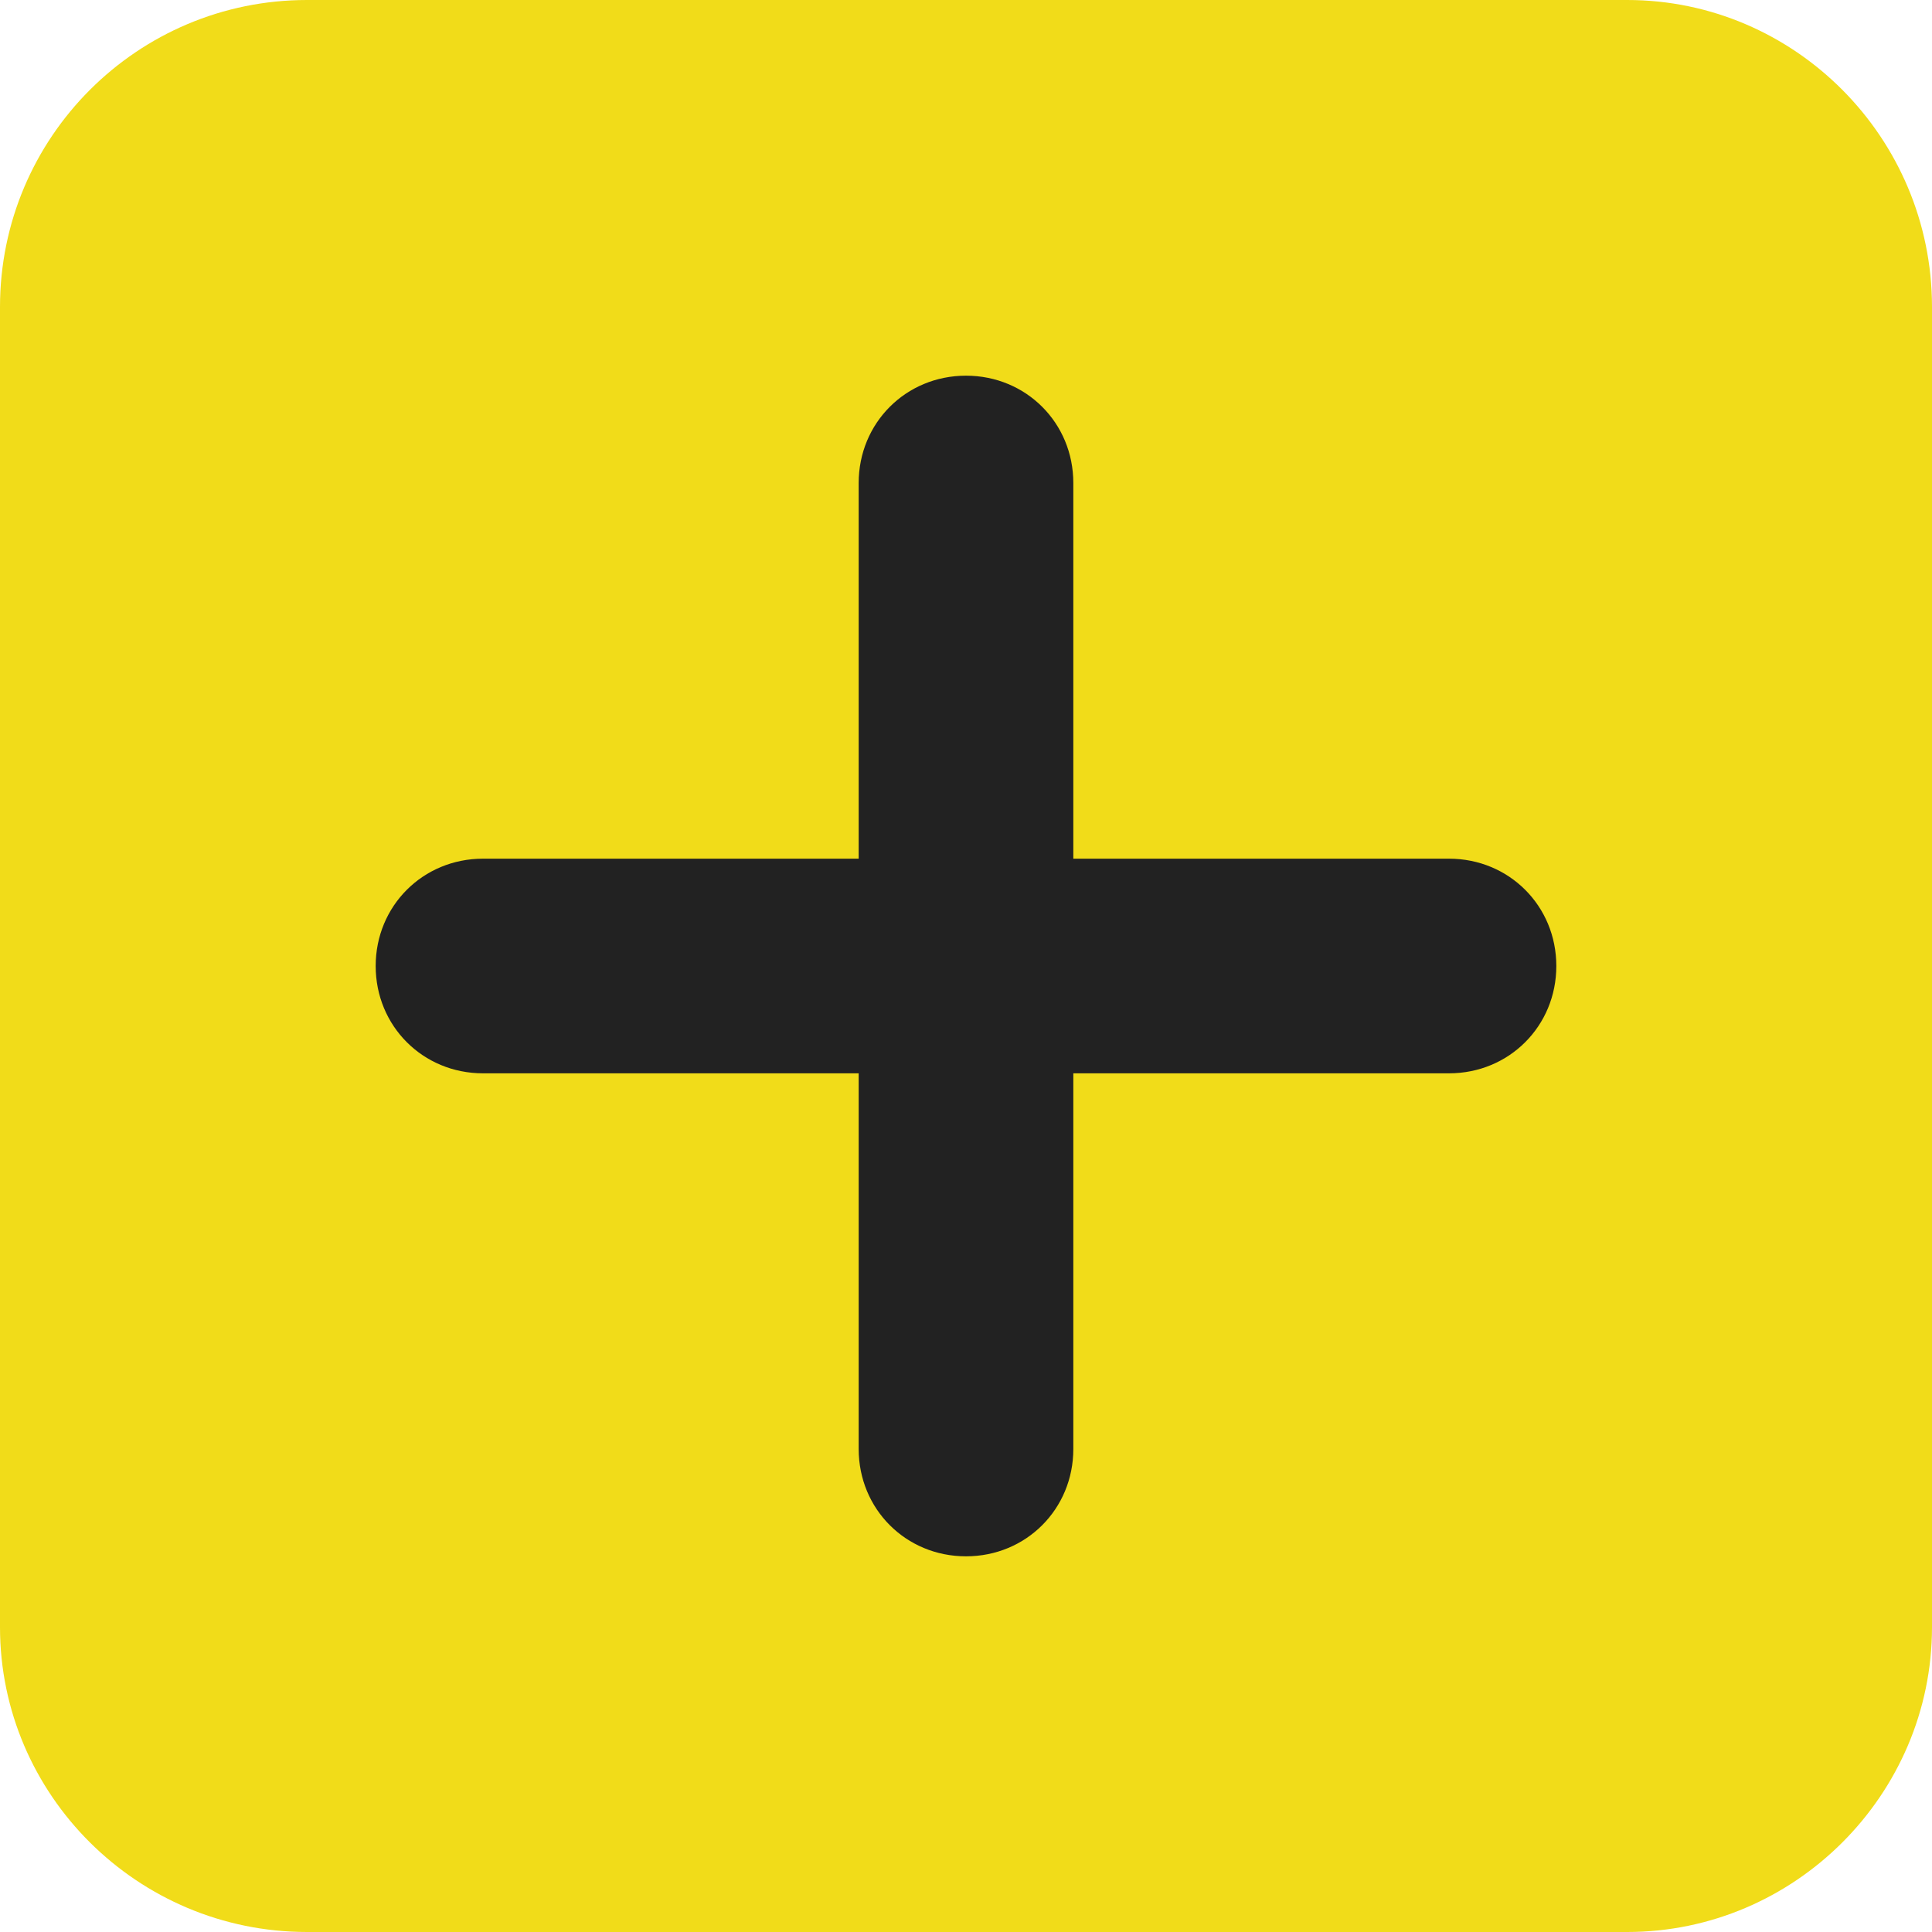 <?xml version="1.0" encoding="UTF-8"?> <svg xmlns="http://www.w3.org/2000/svg" width="40" height="40" viewBox="0 0 40 40" fill="none"> <rect x="6" y="6" width="28" height="28" fill="#222222"></rect> <path d="M33.689 0H6.356C2.844 0 0 2.844 0 6.356V33.689C0 37.156 2.844 40 6.356 40H33.689C37.156 40 40 37.156 40 33.689V6.356C40 2.844 37.156 0 33.689 0ZM10 22.222C8.756 22.222 7.778 21.244 7.778 20C7.778 18.756 8.756 17.778 10 17.778H17.778V10C17.778 8.756 18.756 7.778 20 7.778C21.244 7.778 22.222 8.756 22.222 10V17.778H30C31.244 17.778 32.222 18.756 32.222 20C32.222 21.244 31.244 22.222 30 22.222H22.222V30C22.222 31.244 21.244 32.222 20 32.222C18.756 32.222 17.778 31.244 17.778 30V22.222H10Z" fill="#F1DC19"></path> </svg> 